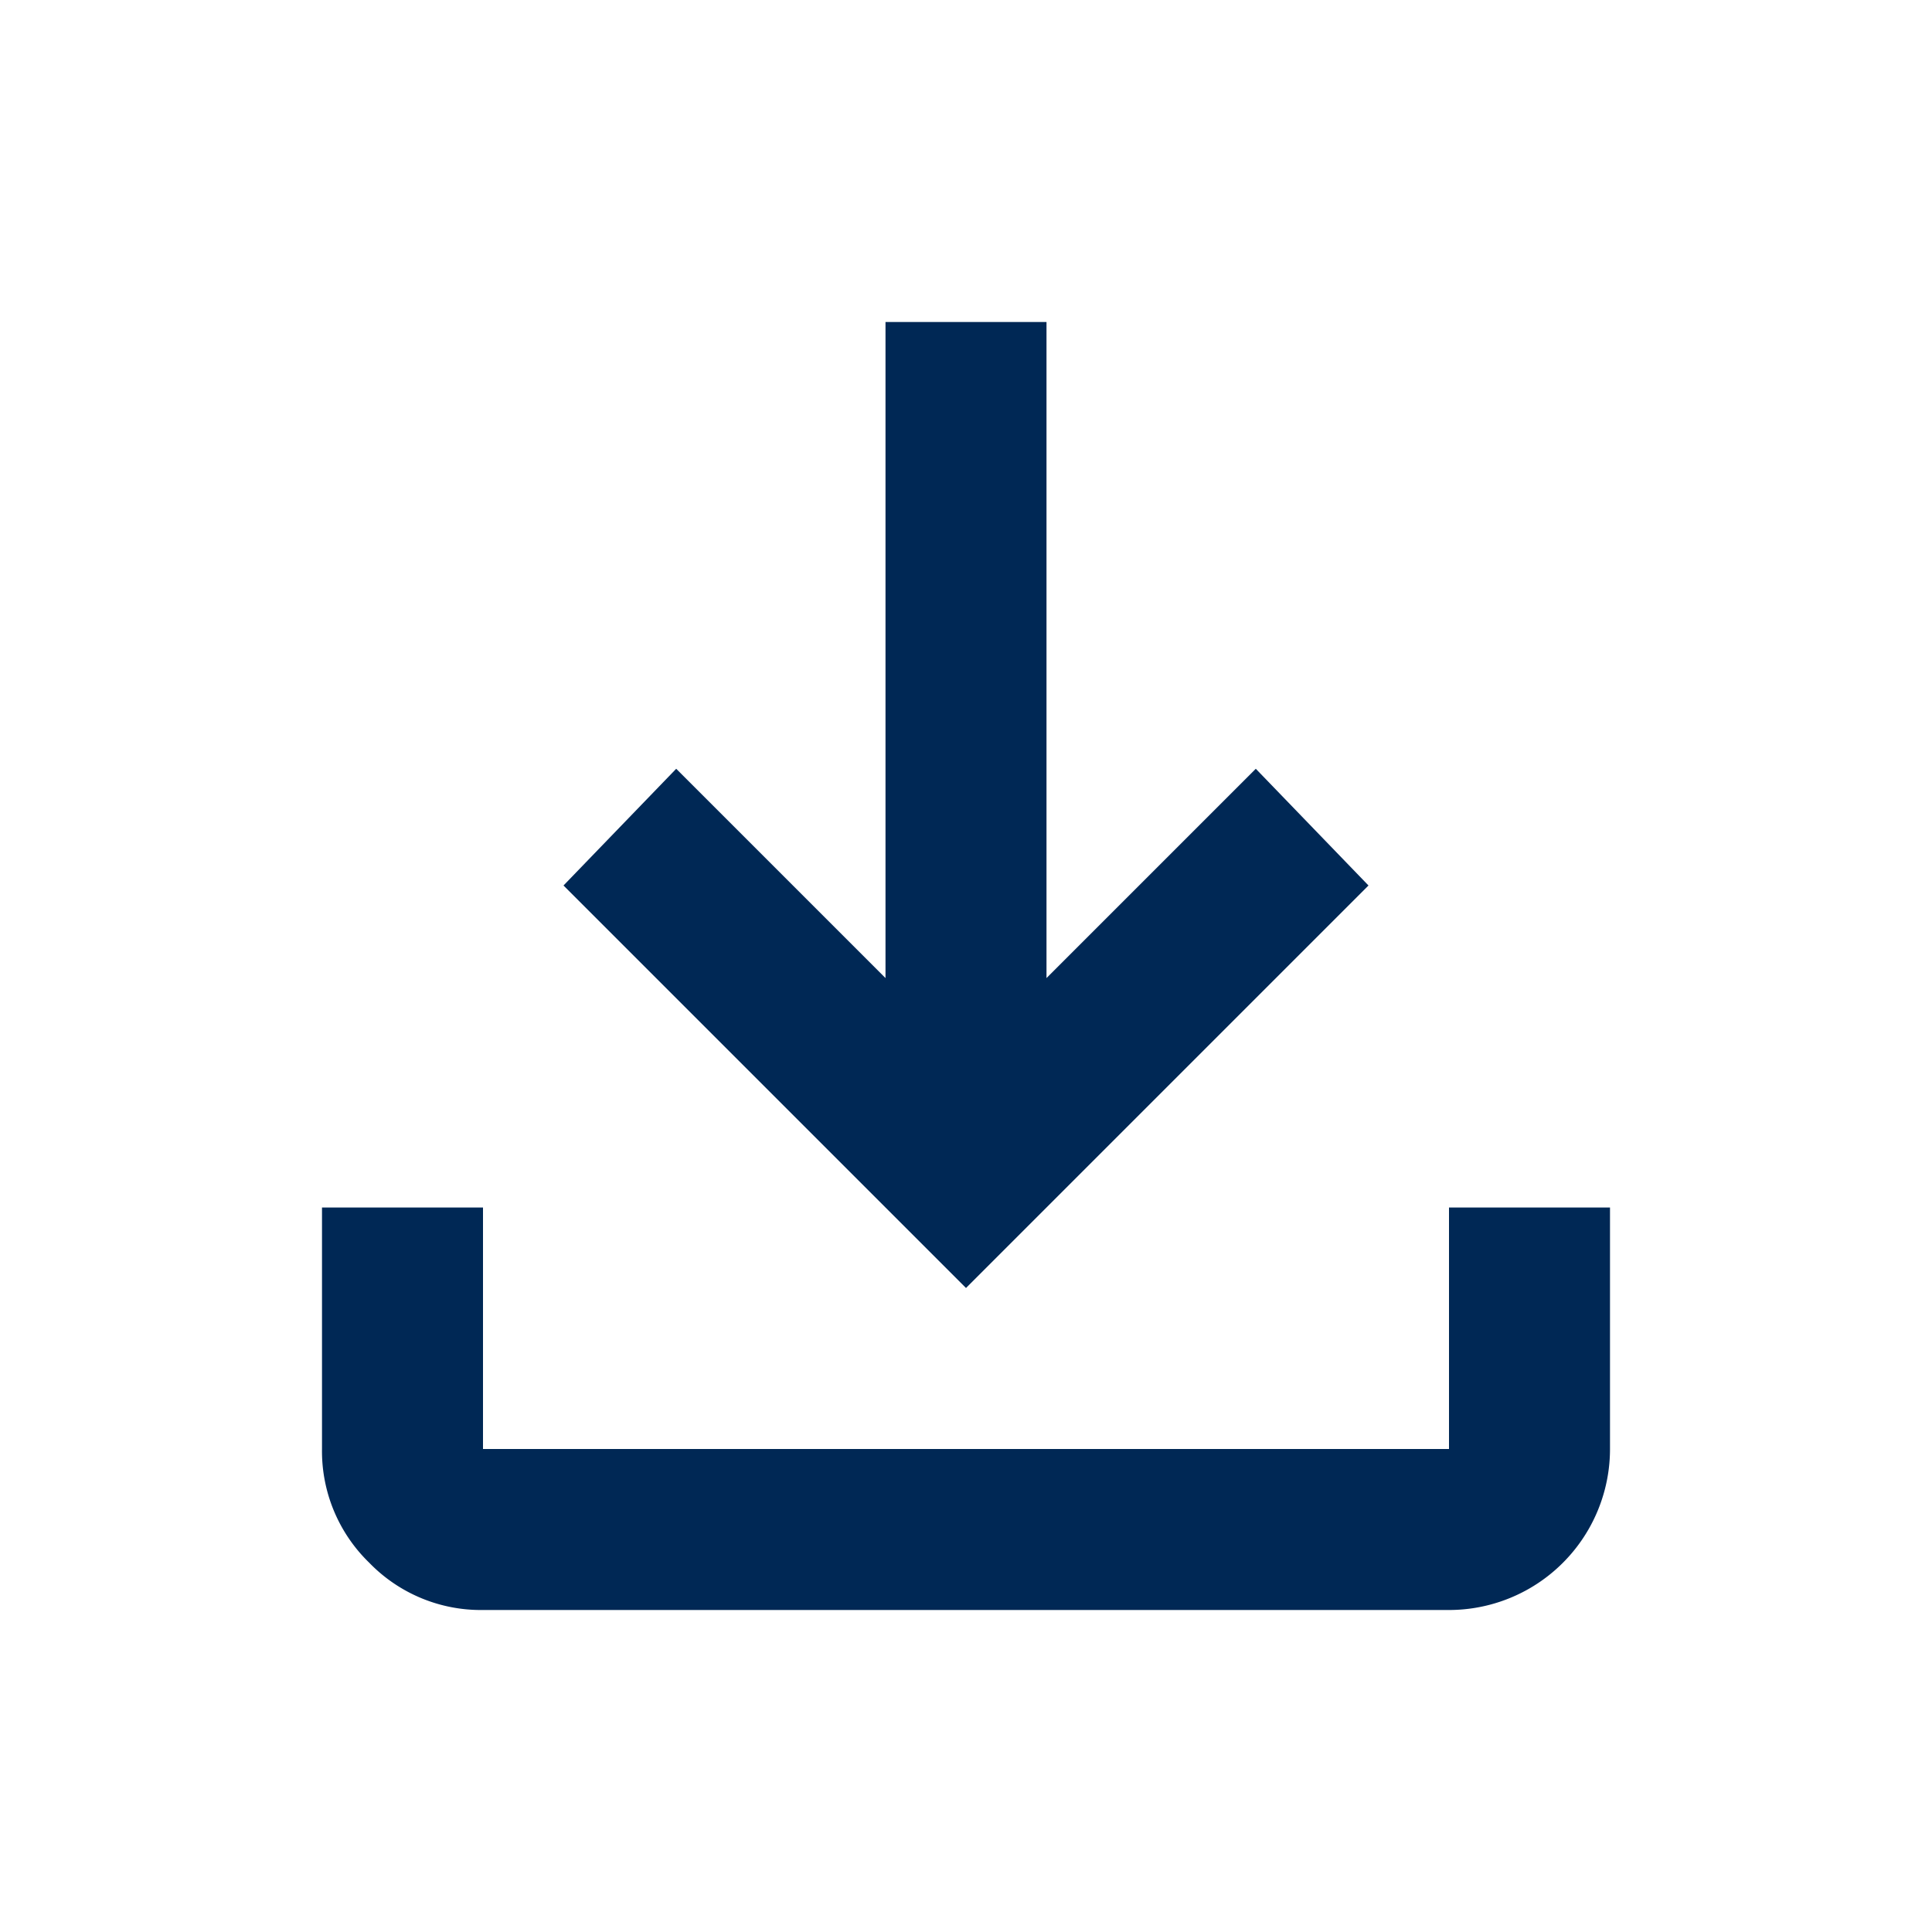 <svg id="Group_10145" data-name="Group 10145" xmlns="http://www.w3.org/2000/svg" xmlns:xlink="http://www.w3.org/1999/xlink" width="24" height="24" viewBox="0 0 24 24">
  <defs>
    <clipPath id="clip-path">
      <rect id="Rectangle_1067" data-name="Rectangle 1067" width="16" height="16" fill="#002855"/>
    </clipPath>
  </defs>
  <rect id="Rectangle_464" data-name="Rectangle 464" width="24" height="24" fill="none"/>
  <g id="Group_12110" data-name="Group 12110" transform="translate(4 4)">
    <g id="Group_12109" data-name="Group 12109" clip-path="url(#clip-path)">
      <path id="Path_9008" data-name="Path 9008" d="M2,16a1.93,1.93,0,0,1-1.413-.587A1.93,1.93,0,0,1,0,14V11H2v3H14V11h2v3a2,2,0,0,1-2,2Zm6-4L3,7,4.4,5.55,7,8.15V0H9V8.15l2.6-2.6L13,7Z" fill="#002855"/>
    </g>
  </g>
</svg>
